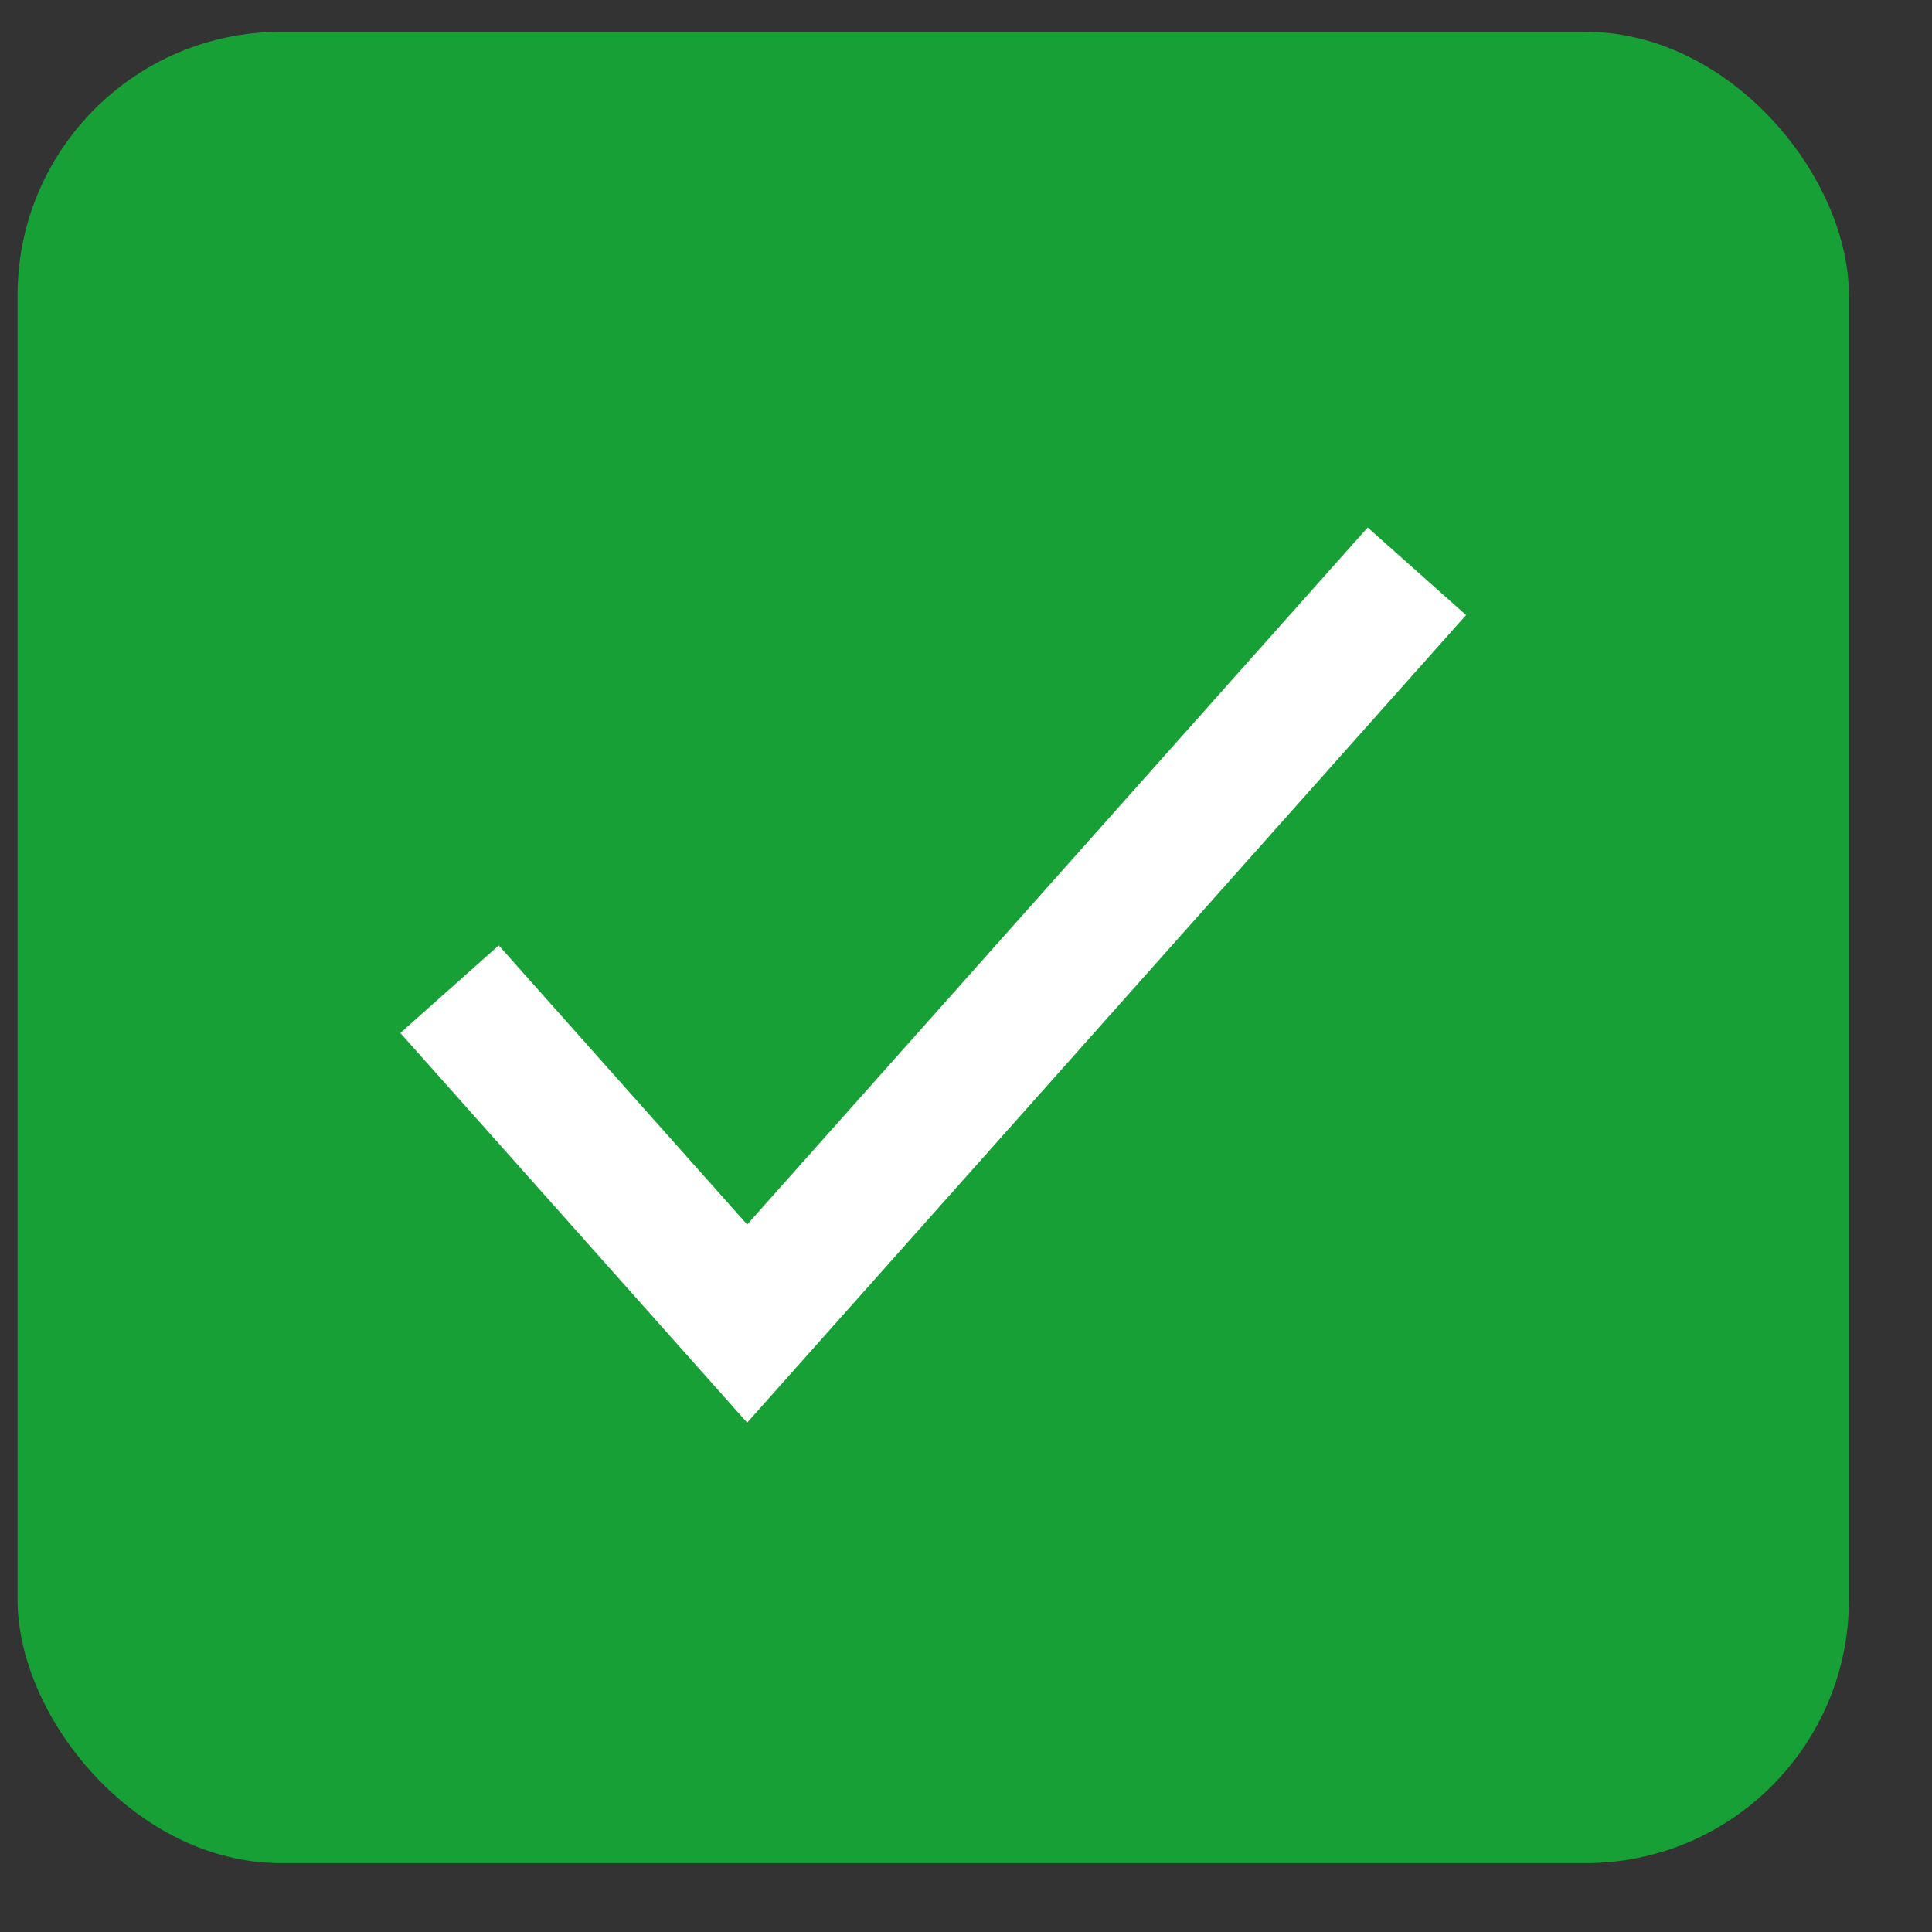 <svg width="22" height="22" viewBox="0 0 22 22" fill="none" xmlns="http://www.w3.org/2000/svg">
<rect x="0" y="0" width="22" height="22" fill="#333333" stroke="none"/>
<rect x="0.2" y="0.362" width="20.854" height="20.854" rx="3" fill="#17A035"/>
<path d="M5.119 11.264L8.508 15.072L16.134 6.505" stroke="white" stroke-width="1.5"/>
</svg>
